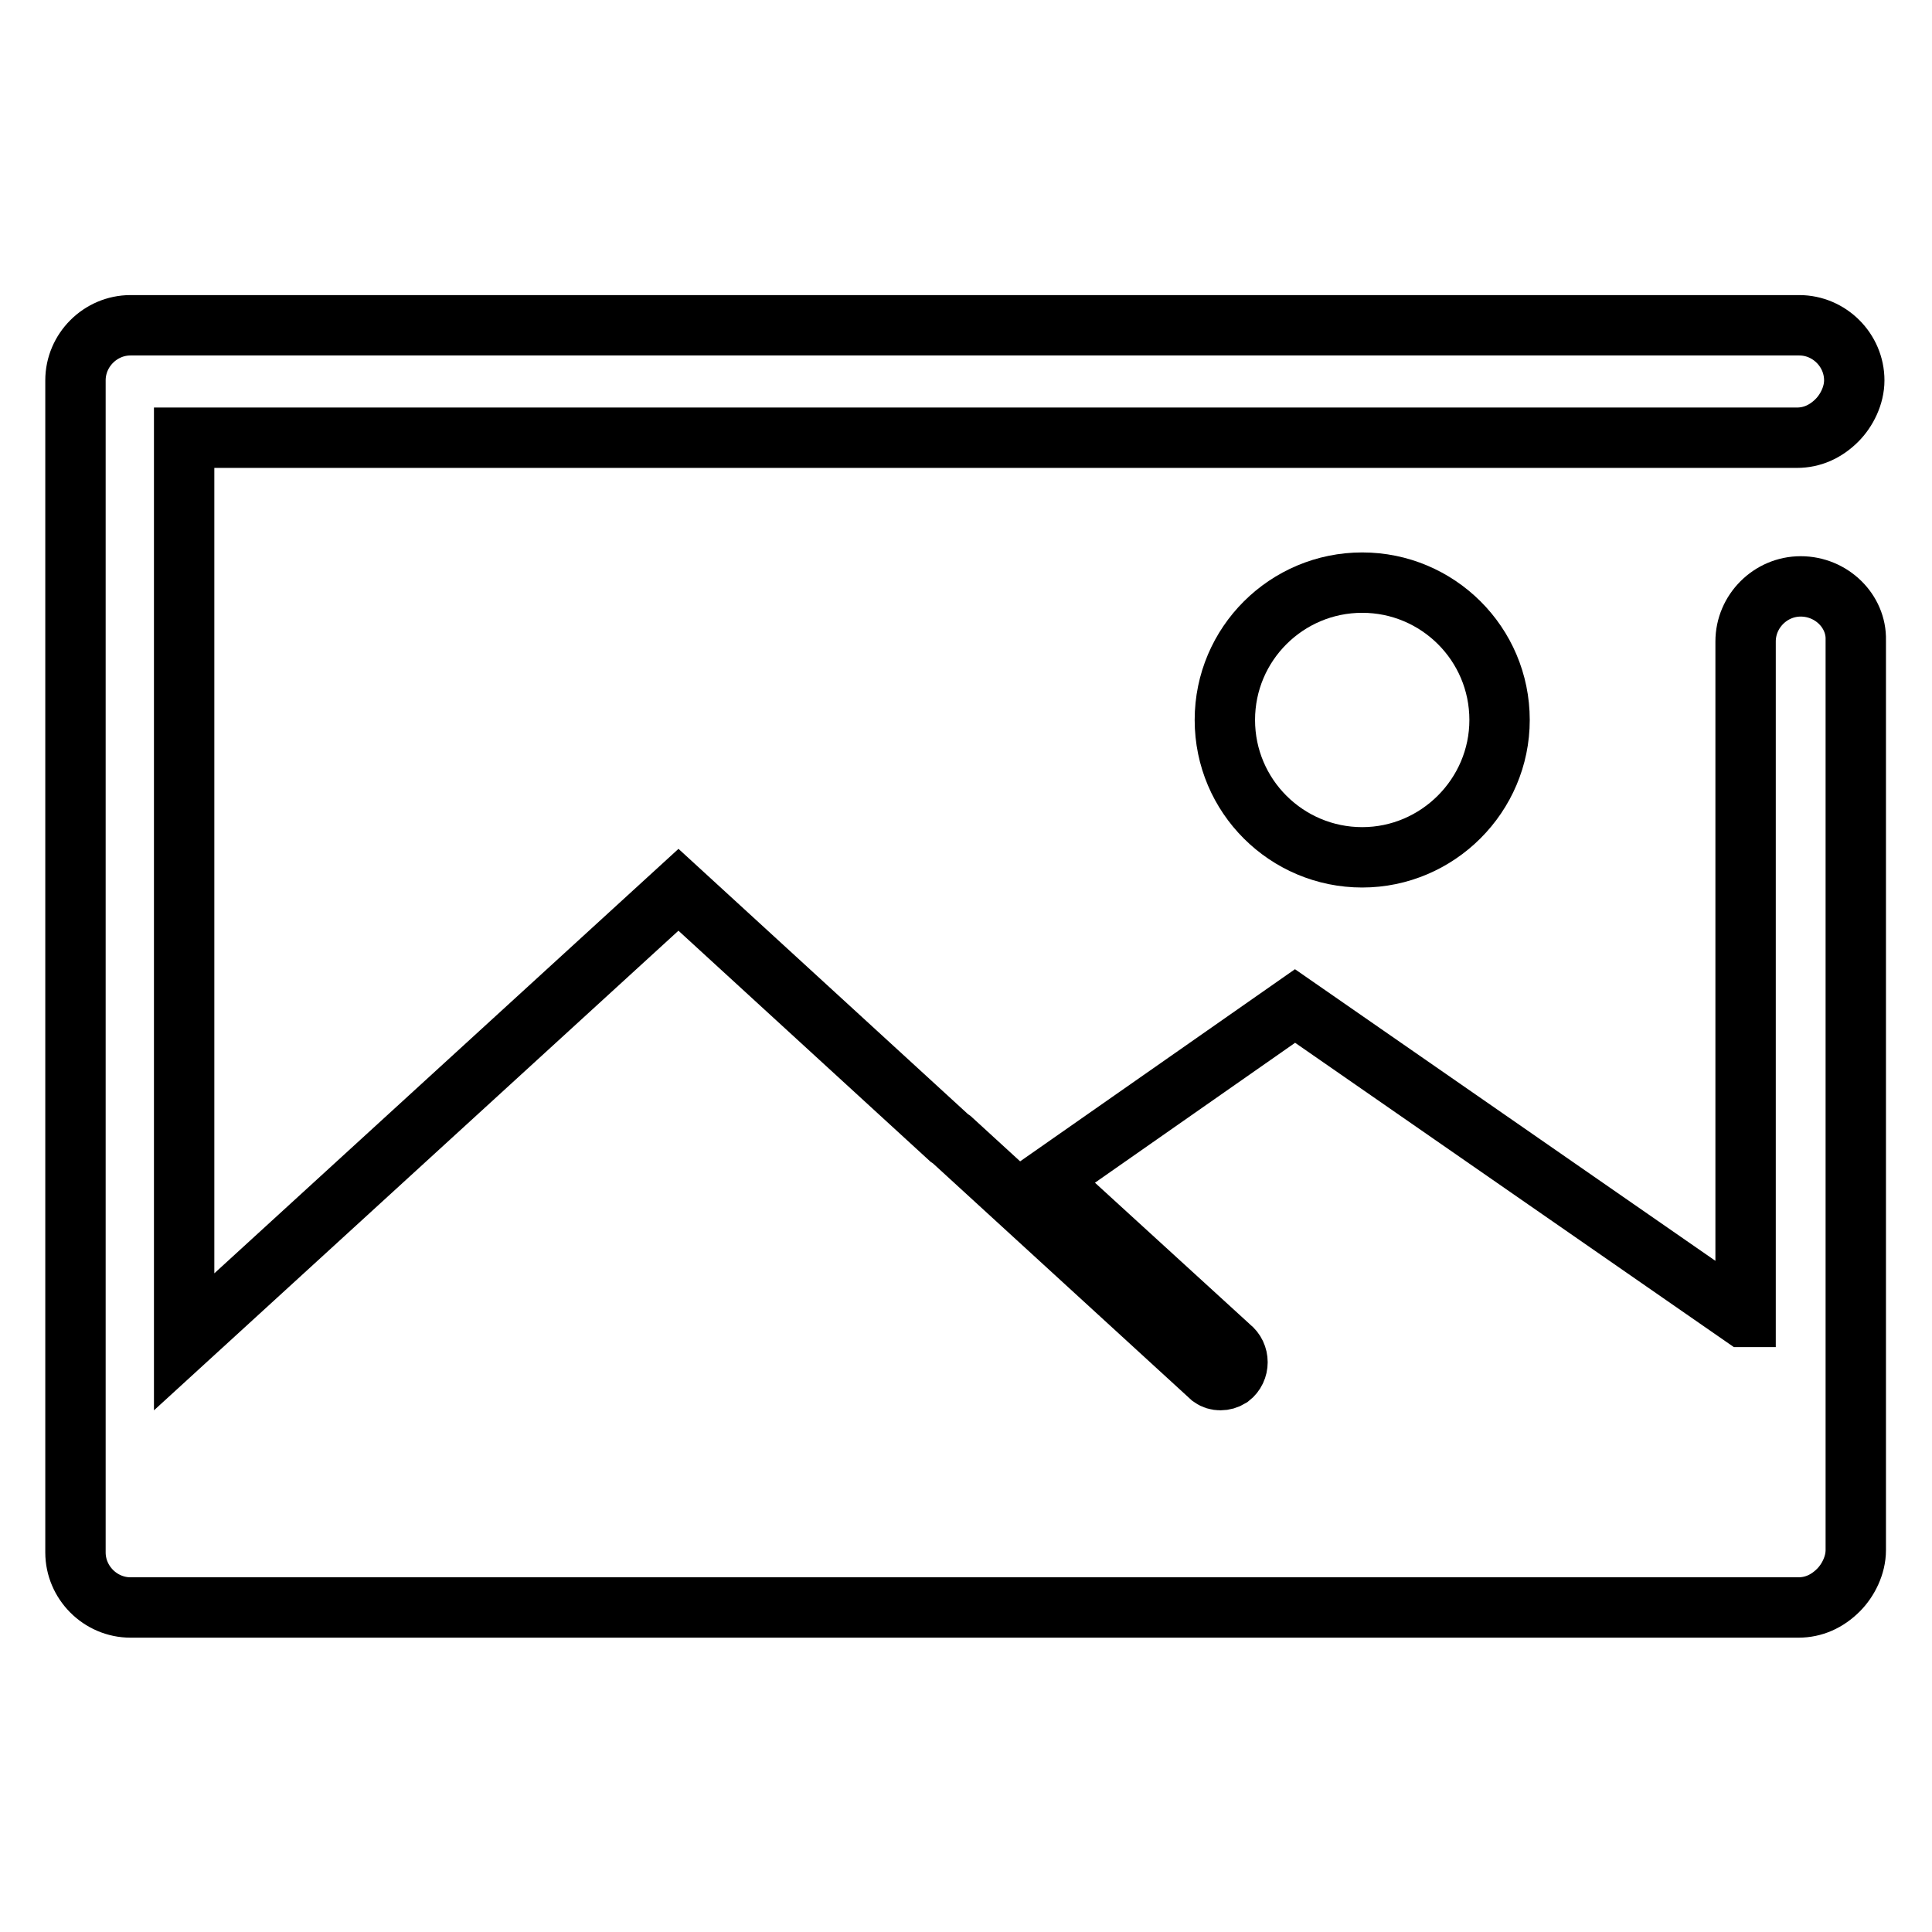 <?xml version="1.0" encoding="utf-8"?>
<!-- Svg Vector Icons : http://www.onlinewebfonts.com/icon -->
<!DOCTYPE svg PUBLIC "-//W3C//DTD SVG 1.1//EN" "http://www.w3.org/Graphics/SVG/1.1/DTD/svg11.dtd">
<svg version="1.1" xmlns="http://www.w3.org/2000/svg" xmlns:xlink="http://www.w3.org/1999/xlink" x="0px" y="0px" viewBox="0 0 256 256" enable-background="new 0 0 256 256" xml:space="preserve">
<g><g><path stroke-width="8" fill-opacity="0" stroke="#000000"  d="M162.3,95.4c0,10.1,8.2,18.2,18.2,18.2s18.2-8.2,18.2-18.2c0-10.1-8.2-18.2-18.2-18.2S162.3,85.3,162.3,95.4z"/><path stroke-width="8" fill-opacity="0" stroke="#000000"  d="M238.6,77.7c-4,0-7.3,3.3-7.3,7.3v72.8l0,0v16.7H231l-59.4-41.2l-32.9,23l24.3,22.2c1.3,1,1.3,3,0,4c-0.8,0.5-1.8,0.5-2.5,0L126.1,151l-0.3-0.2l-35.9-32.9l-65.5,59.9v-45.5l0,0V85l0,0V58h65.5l0,0h52.6l0,0h43l0,0h52.6c2,0,3.8-0.8,5.3-2.3c1.3-1.3,2.3-3.3,2.3-5.3c0-4-3.3-7.3-7.3-7.3h-72.9l0,0h-52.6l0,0h-43l0,0H17.3l0,0c-4,0-7.3,3.3-7.3,7.3l0,0v72.9l0,0v34.6l0,0v47.3c0,0,0,0,0,0.2c0,0,0,0,0,0.3c0,4,3.3,7.3,7.3,7.3h72.8l0,0h52.6l0,0h43l0,0h52.6c2,0,3.8-0.8,5.3-2.3c1.3-1.3,2.3-3.3,2.3-5.3c0,0,0,0,0-0.3c0,0,0,0,0-0.2v-72.8l0,0V84.8C246,81,242.7,77.7,238.6,77.7z"/></g></g>
</svg>